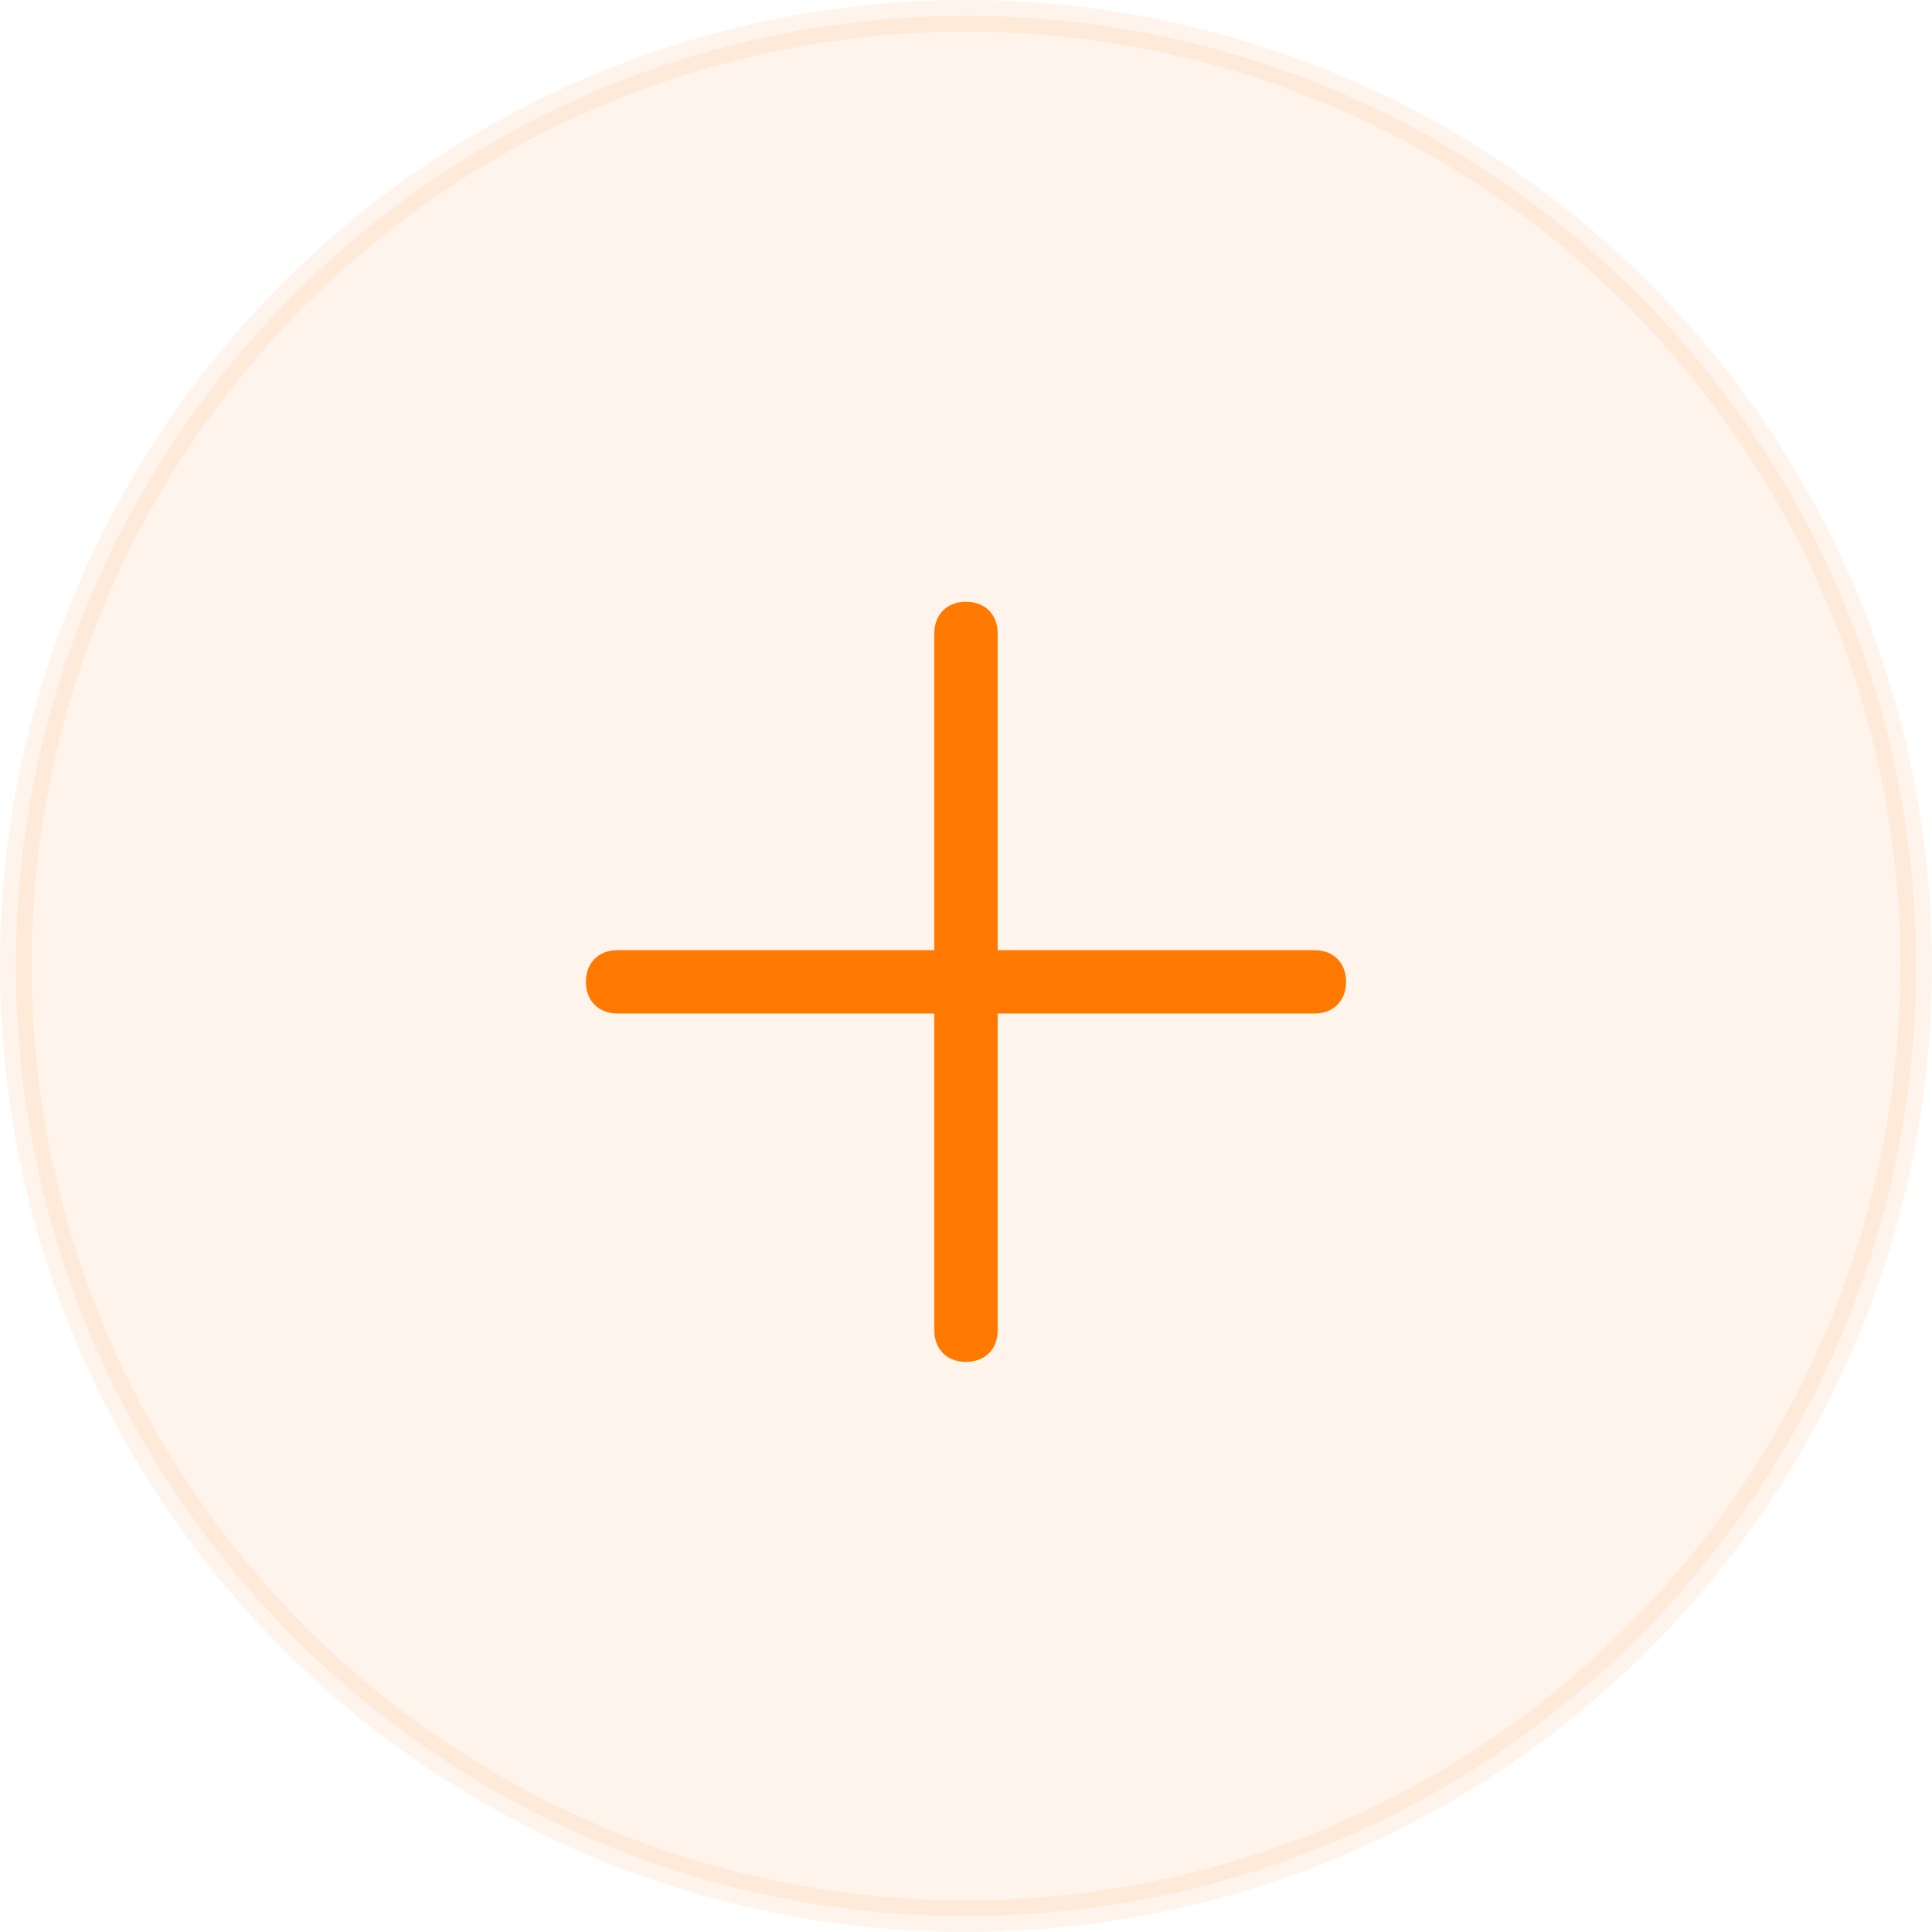 
<!-- Generator: Adobe Illustrator 24.3.0, SVG Export Plug-In . SVG Version: 6.00 Build 0)  -->
<svg version="1.1" id="wb-add" xmlns="http://www.w3.org/2000/svg" xmlns:xlink="http://www.w3.org/1999/xlink" x="0px" y="0px"
	 viewBox="0 0 61 61" enable-background="new 0 0 61 61" xml:space="preserve">
<circle id="Elipsa_1143" opacity="8.000000e-02" fill="#FF7800" stroke="#FF7800" enable-background="new    " cx="30.5" cy="30.5" r="30"/>
<path id="Prostokąt_zaokrąglony_2_kopia_18" fill="#FF7800" d="M19.5,30h22c0.6,0,1,0.4,1,1l0,0c0,0.6-0.4,1-1,1h-22
	c-0.6,0-1-0.4-1-1l0,0C18.5,30.4,18.9,30,19.5,30z"/>
<path id="Prostokąt_zaokrąglony_2_kopia_18-2" fill="#FF7800" d="M30.5,19L30.5,19c0.6,0,1,0.4,1,1v22c0,0.6-0.4,1-1,1l0,0
	c-0.6,0-1-0.4-1-1V20C29.5,19.4,29.9,19,30.5,19z"/>
</svg>
